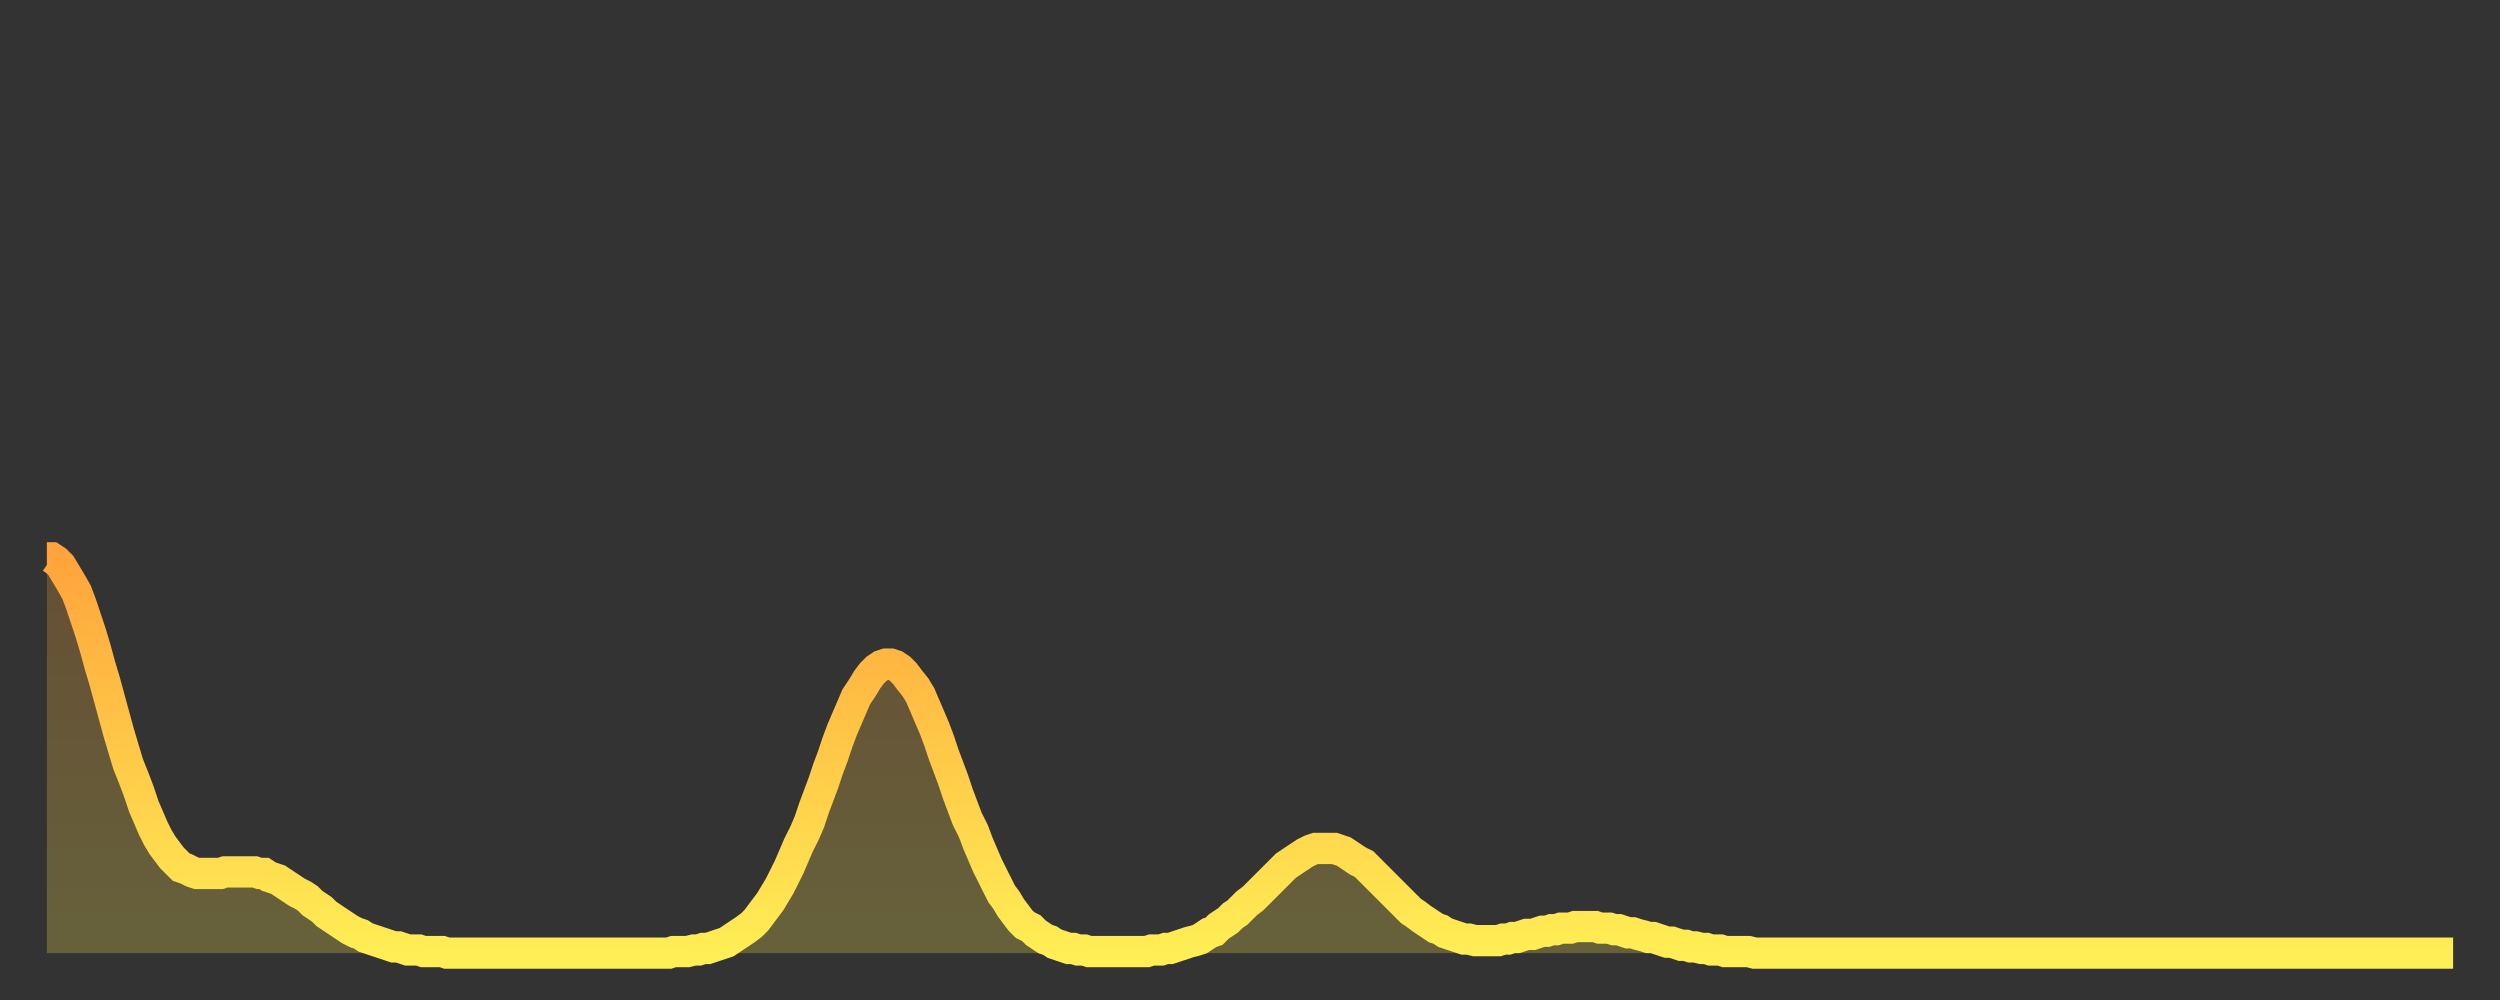 <?xml version="1.0" encoding="utf-8" ?>
<svg baseProfile="full" height="64" version="1.1" width="160" xmlns="http://www.w3.org/2000/svg" xmlns:ev="http://www.w3.org/2001/xml-events" xmlns:xlink="http://www.w3.org/1999/xlink"><rect width="100%" height="100%" fill="#333333" stroke="none"/><defs><linearGradient id="id677594" x1="0" x2="0" y1="0" y2="1"><stop offset="0%" stop-color="#ffa43c" /><stop offset="50%" stop-color="#ffc948" /><stop offset="100%" stop-color="#ffee55" /></linearGradient></defs><g transform="translate(3,3)"><g><path d="M 0.0 32.7 0.3 32.7 0.6 32.9 0.9 33.2 1.2 33.7 1.5 34.2 1.9 34.9 2.2 35.7 2.5 36.6 2.8 37.5 3.1 38.5 3.4 39.6 3.7 40.6 4.0 41.7 4.3 42.8 4.6 43.9 4.9 44.9 5.2 45.9 5.6 46.9 5.9 47.7 6.2 48.6 6.5 49.3 6.8 50.0 7.1 50.6 7.4 51.1 7.7 51.5 8.0 51.9 8.3 52.2 8.6 52.5 8.9 52.6 9.3 52.8 9.6 52.9 9.9 52.9 10.2 52.9 10.5 52.9 10.8 52.9 11.1 52.9 11.4 52.8 11.7 52.8 12.0 52.8 12.3 52.8 12.7 52.8 13.0 52.8 13.3 52.8 13.6 52.9 13.9 52.9 14.2 53.1 14.5 53.2 14.8 53.3 15.1 53.5 15.4 53.7 15.7 53.9 16.0 54.1 16.4 54.3 16.7 54.5 17.0 54.8 17.3 55.0 17.6 55.2 17.9 55.5 18.2 55.7 18.5 55.9 18.8 56.1 19.1 56.3 19.4 56.5 19.8 56.7 20.1 56.8 20.4 57.0 20.7 57.1 21.0 57.2 21.3 57.3 21.6 57.4 21.9 57.5 22.2 57.6 22.5 57.6 22.8 57.7 23.1 57.8 23.5 57.8 23.8 57.8 24.1 57.9 24.4 57.9 24.7 57.9 25.0 57.9 25.3 57.9 25.6 58.0 25.9 58.0 26.2 58.0 26.5 58.0 26.8 58.0 27.2 58.0 27.5 58.0 27.8 58.0 28.1 58.0 28.4 58.0 28.7 58.0 29.0 58.0 29.3 58.0 29.6 58.0 29.9 58.0 30.2 58.0 30.6 58.0 30.9 58.0 31.2 58.0 31.5 58.0 31.8 58.0 32.1 58.0 32.4 58.0 32.7 58.0 33.0 58.0 33.3 58.0 33.6 58.0 33.9 58.0 34.3 58.0 34.6 58.0 34.9 58.0 35.2 58.0 35.5 58.0 35.8 58.0 36.1 58.0 36.4 58.0 36.7 58.0 37.0 58.0 37.3 58.0 37.7 58.0 38.0 58.0 38.3 58.0 38.6 58.0 38.9 58.0 39.2 58.0 39.5 58.0 39.8 58.0 40.1 57.9 40.4 57.9 40.7 57.9 41.0 57.9 41.4 57.8 41.7 57.8 42.0 57.7 42.3 57.7 42.6 57.6 42.9 57.5 43.2 57.4 43.5 57.3 43.8 57.1 44.1 56.9 44.4 56.7 44.7 56.5 45.1 56.2 45.4 55.9 45.7 55.5 46.0 55.1 46.3 54.7 46.6 54.2 46.9 53.7 47.2 53.1 47.5 52.5 47.8 51.8 48.1 51.1 48.5 50.3 48.8 49.6 49.1 48.7 49.4 47.9 49.7 47.1 50.0 46.2 50.3 45.4 50.6 44.5 50.9 43.7 51.2 43.0 51.5 42.3 51.8 41.6 52.2 41.0 52.5 40.5 52.8 40.1 53.1 39.8 53.4 39.6 53.7 39.5 54.0 39.5 54.3 39.6 54.6 39.8 54.9 40.1 55.2 40.5 55.6 41.0 55.9 41.5 56.2 42.2 56.5 42.9 56.8 43.6 57.1 44.4 57.4 45.3 57.7 46.1 58.0 46.9 58.3 47.8 58.6 48.6 58.9 49.4 59.3 50.2 59.6 51.0 59.9 51.7 60.2 52.4 60.5 53.0 60.8 53.6 61.1 54.2 61.4 54.6 61.7 55.1 62.0 55.5 62.3 55.9 62.6 56.2 63.0 56.4 63.3 56.7 63.6 56.9 63.9 57.1 64.2 57.2 64.5 57.4 64.8 57.5 65.1 57.6 65.4 57.7 65.7 57.7 66.0 57.8 66.4 57.8 66.7 57.9 67.0 57.9 67.3 57.9 67.6 57.9 67.9 57.9 68.2 57.9 68.5 57.9 68.8 57.9 69.1 57.9 69.4 57.9 69.7 57.9 70.1 57.9 70.4 57.9 70.7 57.8 71.0 57.8 71.3 57.8 71.6 57.7 71.9 57.7 72.2 57.6 72.5 57.5 72.8 57.4 73.1 57.3 73.5 57.2 73.8 57.1 74.1 56.9 74.4 56.7 74.7 56.6 75.0 56.3 75.3 56.1 75.6 55.9 75.9 55.6 76.2 55.4 76.5 55.1 76.8 54.8 77.2 54.5 77.5 54.2 77.8 53.9 78.1 53.6 78.4 53.3 78.7 53.0 79.0 52.7 79.3 52.4 79.6 52.2 79.9 52.0 80.2 51.8 80.5 51.6 80.9 51.4 81.2 51.3 81.5 51.3 81.8 51.3 82.1 51.3 82.4 51.3 82.7 51.4 83.0 51.5 83.3 51.7 83.6 51.9 83.9 52.1 84.3 52.3 84.6 52.6 84.9 52.9 85.2 53.2 85.5 53.5 85.8 53.8 86.1 54.1 86.4 54.4 86.7 54.7 87.0 55.0 87.3 55.3 87.6 55.5 88.0 55.8 88.3 56.0 88.6 56.2 88.9 56.4 89.2 56.5 89.5 56.7 89.8 56.8 90.1 56.9 90.4 57.0 90.7 57.1 91.0 57.1 91.4 57.2 91.7 57.2 92.0 57.2 92.3 57.2 92.6 57.2 92.9 57.2 93.2 57.1 93.5 57.1 93.8 57.0 94.1 57.0 94.4 56.9 94.7 56.8 95.1 56.8 95.4 56.7 95.7 56.6 96.0 56.6 96.3 56.5 96.6 56.5 96.9 56.4 97.2 56.4 97.5 56.4 97.8 56.3 98.1 56.3 98.4 56.3 98.8 56.3 99.1 56.3 99.4 56.4 99.7 56.4 100.0 56.4 100.3 56.5 100.6 56.5 100.9 56.6 101.2 56.7 101.5 56.7 101.8 56.8 102.2 56.9 102.5 57.0 102.8 57.0 103.1 57.1 103.4 57.2 103.7 57.3 104.0 57.3 104.3 57.4 104.6 57.5 104.9 57.5 105.2 57.6 105.5 57.6 105.9 57.7 106.2 57.7 106.5 57.8 106.8 57.8 107.1 57.8 107.4 57.9 107.7 57.9 108.0 57.9 108.3 57.9 108.6 57.9 108.9 57.9 109.3 58.0 109.6 58.0 109.9 58.0 110.2 58.0 110.5 58.0 110.8 58.0 111.1 58.0 111.4 58.0 111.7 58.0 112.0 58.0 112.3 58.0 112.6 58.0 113.0 58.0 113.3 58.0 113.6 58.0 113.9 58.0 114.2 58.0 114.5 58.0 114.8 58.0 115.1 58.0 115.4 58.0 115.7 58.0 116.0 58.0 116.3 58.0 116.7 58.0 117.0 58.0 117.3 58.0 117.6 58.0 117.9 58.0 118.2 58.0 118.5 58.0 118.8 58.0 119.1 58.0 119.4 58.0 119.7 58.0 120.1 58.0 120.4 58.0 120.7 58.0 121.0 58.0 121.3 58.0 121.6 58.0 121.9 58.0 122.2 58.0 122.5 58.0 122.8 58.0 123.1 58.0 123.4 58.0 123.8 58.0 124.1 58.0 124.4 58.0 124.7 58.0 125.0 58.0 125.3 58.0 125.6 58.0 125.9 58.0 126.2 58.0 126.5 58.0 126.8 58.0 127.2 58.0 127.5 58.0 127.8 58.0 128.1 58.0 128.4 58.0 128.7 58.0 129.0 58.0 129.3 58.0 129.6 58.0 129.9 58.0 130.2 58.0 130.5 58.0 130.9 58.0 131.2 58.0 131.5 58.0 131.8 58.0 132.1 58.0 132.4 58.0 132.7 58.0 133.0 58.0 133.3 58.0 133.6 58.0 133.9 58.0 134.2 58.0 134.6 58.0 134.9 58.0 135.2 58.0 135.5 58.0 135.8 58.0 136.1 58.0 136.4 58.0 136.7 58.0 137.0 58.0 137.3 58.0 137.6 58.0 138.0 58.0 138.3 58.0 138.6 58.0 138.9 58.0 139.2 58.0 139.5 58.0 139.8 58.0 140.1 58.0 140.4 58.0 140.7 58.0 141.0 58.0 141.3 58.0 141.7 58.0 142.0 58.0 142.3 58.0 142.6 58.0 142.9 58.0 143.2 58.0 143.5 58.0 143.8 58.0 144.1 58.0 144.4 58.0 144.7 58.0 145.1 58.0 145.4 58.0 145.7 58.0 146.0 58.0 146.3 58.0 146.6 58.0 146.9 58.0 147.2 58.0 147.5 58.0 147.8 58.0 148.1 58.0 148.4 58.0 148.8 58.0 149.1 58.0 149.4 58.0 149.7 58.0 150.0 58.0 150.3 58.0 150.6 58.0 150.9 58.0 151.2 58.0 151.5 58.0 151.8 58.0 152.1 58.0 152.5 58.0 152.8 58.0 153.1 58.0 153.4 58.0 153.7 58.0 154.0 58.0" fill="none" id="graph-curve" opacity="1" stroke="url(#id677594)" stroke-width="2" /><path d="M 0 58 L 0.0 32.7 0.3 32.7 0.6 32.9 0.9 33.2 1.2 33.7 1.5 34.2 1.9 34.9 2.2 35.7 2.5 36.6 2.8 37.5 3.1 38.5 3.4 39.6 3.7 40.6 4.0 41.7 4.3 42.8 4.6 43.9 4.9 44.9 5.2 45.9 5.6 46.9 5.9 47.7 6.2 48.6 6.5 49.3 6.8 50.0 7.1 50.6 7.4 51.1 7.7 51.5 8.0 51.9 8.3 52.2 8.6 52.5 8.9 52.6 9.3 52.8 9.6 52.9 9.9 52.9 10.2 52.9 10.5 52.9 10.8 52.9 11.1 52.9 11.4 52.8 11.7 52.8 12.0 52.8 12.3 52.8 12.7 52.8 13.0 52.8 13.3 52.8 13.6 52.9 13.9 52.9 14.2 53.1 14.5 53.2 14.8 53.3 15.1 53.5 15.4 53.7 15.7 53.9 16.0 54.1 16.4 54.3 16.7 54.5 17.0 54.8 17.3 55.0 17.6 55.2 17.9 55.5 18.2 55.7 18.5 55.9 18.8 56.1 19.1 56.3 19.4 56.5 19.8 56.7 20.1 56.8 20.4 57.0 20.7 57.1 21.0 57.2 21.3 57.3 21.6 57.4 21.9 57.5 22.2 57.6 22.5 57.6 22.8 57.7 23.1 57.8 23.5 57.8 23.8 57.8 24.1 57.9 24.4 57.9 24.7 57.9 25.0 57.9 25.3 57.9 25.6 58.0 25.9 58.0 26.2 58.0 26.5 58.0 26.8 58.0 27.2 58.0 27.5 58.0 27.8 58.0 28.1 58.0 28.4 58.0 28.7 58.0 29.0 58.0 29.3 58.0 29.6 58.0 29.9 58.0 30.2 58.0 30.6 58.0 30.9 58.0 31.2 58.0 31.5 58.0 31.8 58.0 32.1 58.0 32.4 58.0 32.7 58.0 33.0 58.0 33.3 58.0 33.6 58.0 33.9 58.0 34.3 58.0 34.6 58.0 34.9 58.0 35.2 58.0 35.5 58.0 35.8 58.0 36.1 58.0 36.4 58.0 36.7 58.0 37.0 58.0 37.3 58.0 37.7 58.0 38.0 58.0 38.3 58.0 38.6 58.0 38.9 58.0 39.2 58.0 39.5 58.0 39.8 58.0 40.1 57.9 40.4 57.9 40.7 57.9 41.0 57.9 41.4 57.8 41.7 57.8 42.0 57.7 42.3 57.7 42.6 57.6 42.9 57.5 43.2 57.4 43.5 57.3 43.8 57.1 44.1 56.9 44.4 56.7 44.7 56.5 45.1 56.2 45.4 55.9 45.7 55.5 46.0 55.1 46.3 54.7 46.6 54.2 46.9 53.7 47.2 53.1 47.5 52.5 47.8 51.8 48.1 51.1 48.5 50.3 48.8 49.6 49.1 48.7 49.4 47.9 49.7 47.1 50.0 46.2 50.3 45.4 50.6 44.5 50.9 43.7 51.2 43.0 51.5 42.3 51.8 41.6 52.2 41.0 52.5 40.5 52.8 40.1 53.1 39.8 53.4 39.6 53.7 39.5 54.0 39.5 54.3 39.6 54.6 39.8 54.9 40.1 55.2 40.5 55.6 41.0 55.9 41.5 56.2 42.2 56.5 42.9 56.8 43.6 57.1 44.4 57.4 45.3 57.7 46.1 58.0 46.9 58.3 47.8 58.6 48.6 58.9 49.4 59.3 50.2 59.6 51.0 59.9 51.7 60.2 52.4 60.5 53.0 60.8 53.6 61.1 54.2 61.4 54.6 61.7 55.1 62.0 55.5 62.3 55.9 62.6 56.2 63.0 56.4 63.3 56.7 63.6 56.9 63.9 57.1 64.2 57.2 64.5 57.4 64.8 57.5 65.1 57.6 65.4 57.7 65.7 57.7 66.0 57.8 66.4 57.8 66.7 57.9 67.0 57.9 67.3 57.9 67.6 57.9 67.9 57.9 68.2 57.9 68.5 57.9 68.8 57.9 69.1 57.9 69.4 57.9 69.7 57.9 70.1 57.9 70.4 57.9 70.7 57.8 71.0 57.8 71.3 57.8 71.6 57.7 71.9 57.7 72.2 57.6 72.5 57.5 72.8 57.4 73.1 57.3 73.5 57.2 73.8 57.1 74.1 56.9 74.4 56.7 74.7 56.6 75.0 56.3 75.3 56.1 75.6 55.9 75.9 55.6 76.2 55.4 76.5 55.1 76.8 54.8 77.2 54.5 77.5 54.2 77.8 53.9 78.1 53.6 78.4 53.3 78.7 53.0 79.0 52.7 79.3 52.4 79.6 52.2 79.9 52.0 80.2 51.8 80.5 51.6 80.9 51.4 81.2 51.3 81.5 51.3 81.8 51.3 82.1 51.3 82.4 51.3 82.7 51.4 83.0 51.5 83.3 51.7 83.6 51.9 83.9 52.1 84.3 52.3 84.6 52.6 84.9 52.9 85.2 53.2 85.5 53.5 85.8 53.8 86.1 54.1 86.4 54.4 86.7 54.7 87.0 55.0 87.3 55.3 87.6 55.5 88.0 55.8 88.3 56.0 88.6 56.2 88.9 56.4 89.2 56.5 89.5 56.7 89.8 56.8 90.1 56.9 90.4 57.0 90.7 57.1 91.0 57.1 91.4 57.2 91.7 57.2 92.0 57.2 92.3 57.2 92.6 57.2 92.9 57.2 93.2 57.1 93.5 57.1 93.8 57.0 94.1 57.0 94.4 56.9 94.7 56.8 95.1 56.8 95.4 56.7 95.7 56.6 96.0 56.6 96.3 56.5 96.6 56.5 96.9 56.4 97.2 56.4 97.5 56.4 97.8 56.3 98.1 56.3 98.4 56.3 98.8 56.3 99.1 56.3 99.4 56.4 99.7 56.4 100.0 56.4 100.3 56.5 100.6 56.5 100.9 56.6 101.2 56.7 101.5 56.7 101.8 56.8 102.2 56.9 102.5 57.0 102.8 57.0 103.1 57.1 103.4 57.2 103.7 57.3 104.0 57.3 104.3 57.4 104.6 57.5 104.9 57.5 105.2 57.6 105.5 57.6 105.9 57.7 106.2 57.7 106.5 57.8 106.8 57.8 107.1 57.8 107.4 57.9 107.7 57.9 108.0 57.9 108.3 57.9 108.6 57.9 108.9 57.9 109.3 58.0 109.6 58.0 109.9 58.0 110.2 58.0 110.5 58.0 110.8 58.0 111.1 58.0 111.4 58.0 111.7 58.0 112.0 58.0 112.3 58.0 112.6 58.0 113.0 58.0 113.3 58.0 113.6 58.0 113.9 58.0 114.2 58.0 114.5 58.0 114.8 58.0 115.1 58.0 115.4 58.0 115.7 58.0 116.0 58.0 116.3 58.0 116.7 58.0 117.0 58.0 117.3 58.0 117.6 58.0 117.9 58.0 118.2 58.0 118.5 58.0 118.8 58.0 119.1 58.0 119.4 58.0 119.7 58.0 120.1 58.0 120.4 58.0 120.7 58.0 121.0 58.0 121.3 58.0 121.6 58.0 121.9 58.0 122.2 58.0 122.5 58.0 122.8 58.0 123.1 58.0 123.4 58.0 123.8 58.0 124.1 58.0 124.4 58.0 124.7 58.0 125.0 58.0 125.3 58.0 125.6 58.0 125.9 58.0 126.2 58.0 126.5 58.0 126.8 58.0 127.2 58.0 127.5 58.0 127.8 58.0 128.1 58.0 128.4 58.0 128.7 58.0 129.0 58.0 129.3 58.0 129.6 58.0 129.9 58.0 130.2 58.0 130.5 58.0 130.9 58.0 131.2 58.0 131.5 58.0 131.8 58.0 132.1 58.0 132.4 58.0 132.7 58.0 133.0 58.0 133.3 58.0 133.6 58.0 133.9 58.0 134.2 58.0 134.6 58.0 134.9 58.0 135.2 58.0 135.5 58.0 135.8 58.0 136.1 58.0 136.4 58.0 136.7 58.0 137.0 58.0 137.3 58.0 137.6 58.0 138.0 58.0 138.3 58.0 138.6 58.0 138.9 58.0 139.2 58.0 139.5 58.0 139.8 58.0 140.1 58.0 140.4 58.0 140.7 58.0 141.0 58.0 141.3 58.0 141.7 58.0 142.0 58.0 142.3 58.0 142.6 58.0 142.9 58.0 143.2 58.0 143.5 58.0 143.8 58.0 144.1 58.0 144.4 58.0 144.7 58.0 145.1 58.0 145.4 58.0 145.7 58.0 146.0 58.0 146.3 58.0 146.6 58.0 146.9 58.0 147.2 58.0 147.5 58.0 147.8 58.0 148.1 58.0 148.4 58.0 148.8 58.0 149.1 58.0 149.4 58.0 149.7 58.0 150.0 58.0 150.3 58.0 150.6 58.0 150.9 58.0 151.2 58.0 151.5 58.0 151.8 58.0 152.1 58.0 152.5 58.0 152.8 58.0 153.1 58.0 153.4 58.0 153.7 58.0 154.0 58.0 154 58" fill="url(#id677594)" fill-opacity=".25" id="graph-shadow" /></g></g></svg>